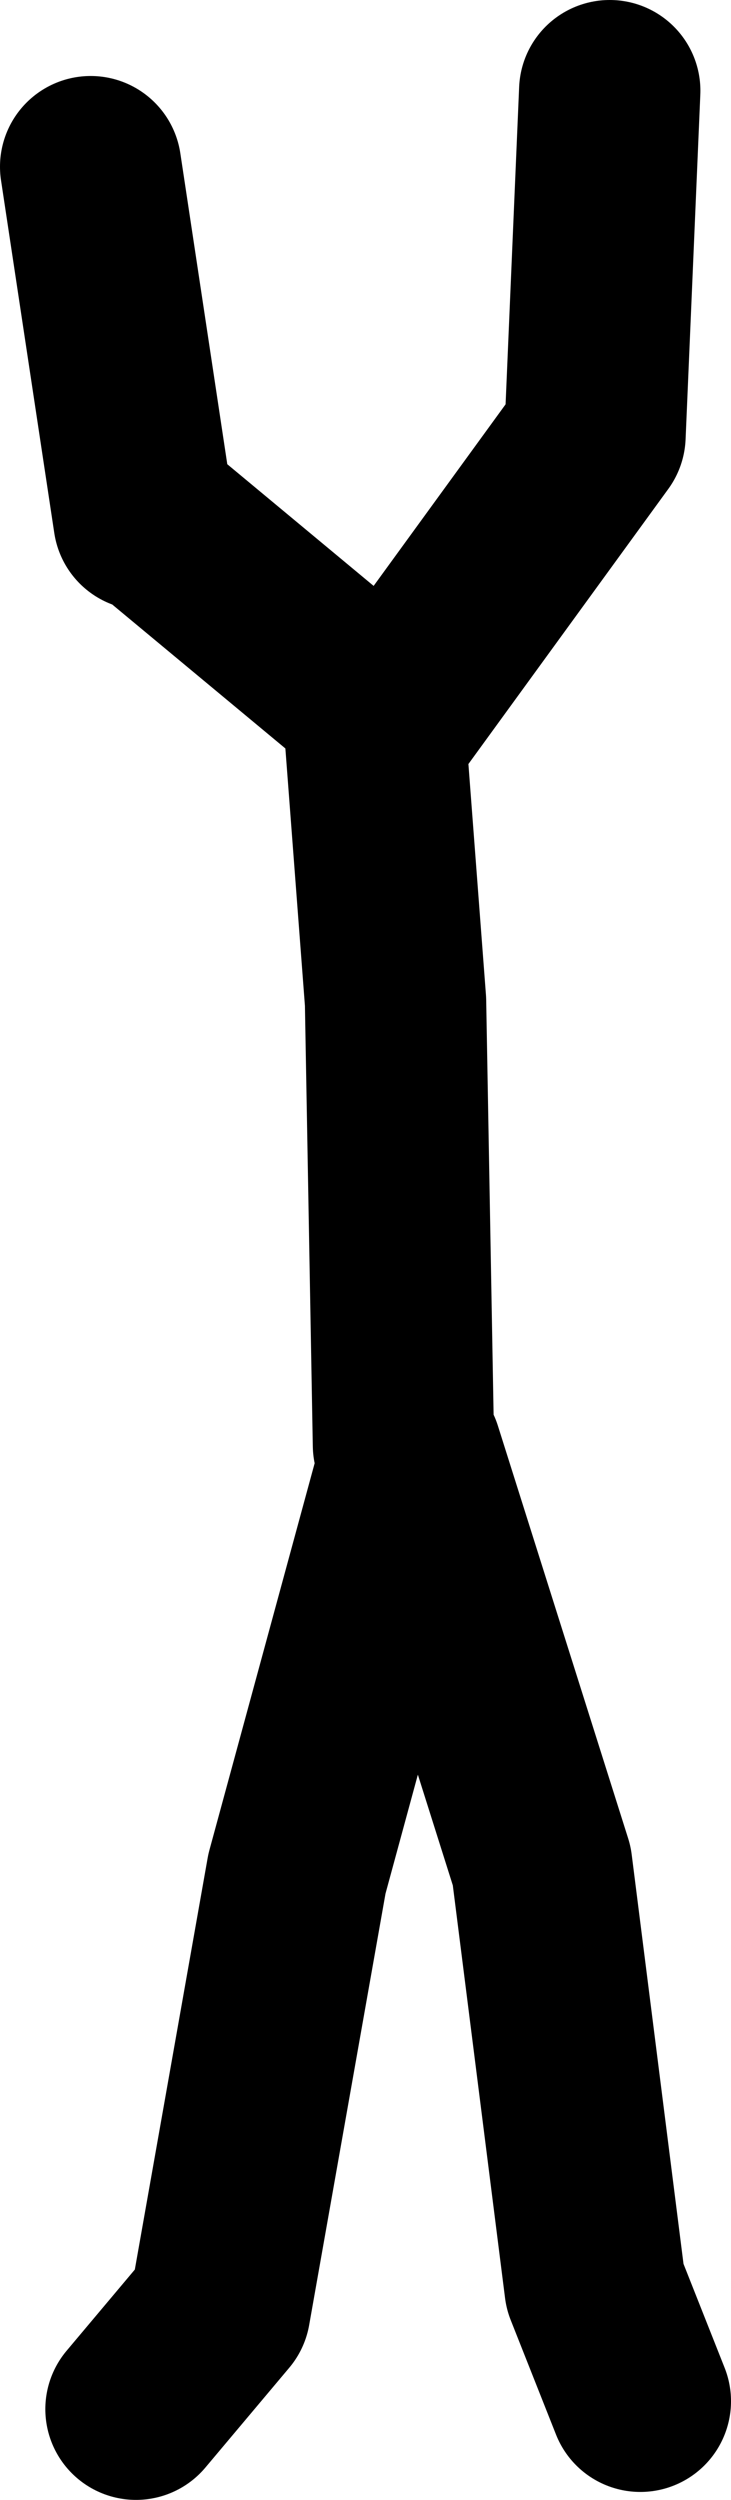 <?xml version="1.0" encoding="UTF-8" standalone="no"?>
<svg xmlns:xlink="http://www.w3.org/1999/xlink" height="110.2px" width="32.25px" xmlns="http://www.w3.org/2000/svg">
  <g transform="matrix(1.0, 0.0, 0.0, 1.0, 26.85, 57.55)">
    <path d="M-9.4 -26.25 L-0.6 -38.35 0.05 -53.55 M-9.05 6.15 L-9.4 -13.4 -10.4 -26.55 -20.15 -34.65 M-20.5 -34.65 L-22.85 -50.2 M-20.85 48.65 L-17.15 44.25 -13.75 25.05 -8.7 6.5 -2.95 24.7 -0.6 43.25 1.4 48.3" fill="none" stroke="#000000" stroke-linecap="round" stroke-linejoin="round" stroke-width="8.0"/>
  </g>
</svg>
